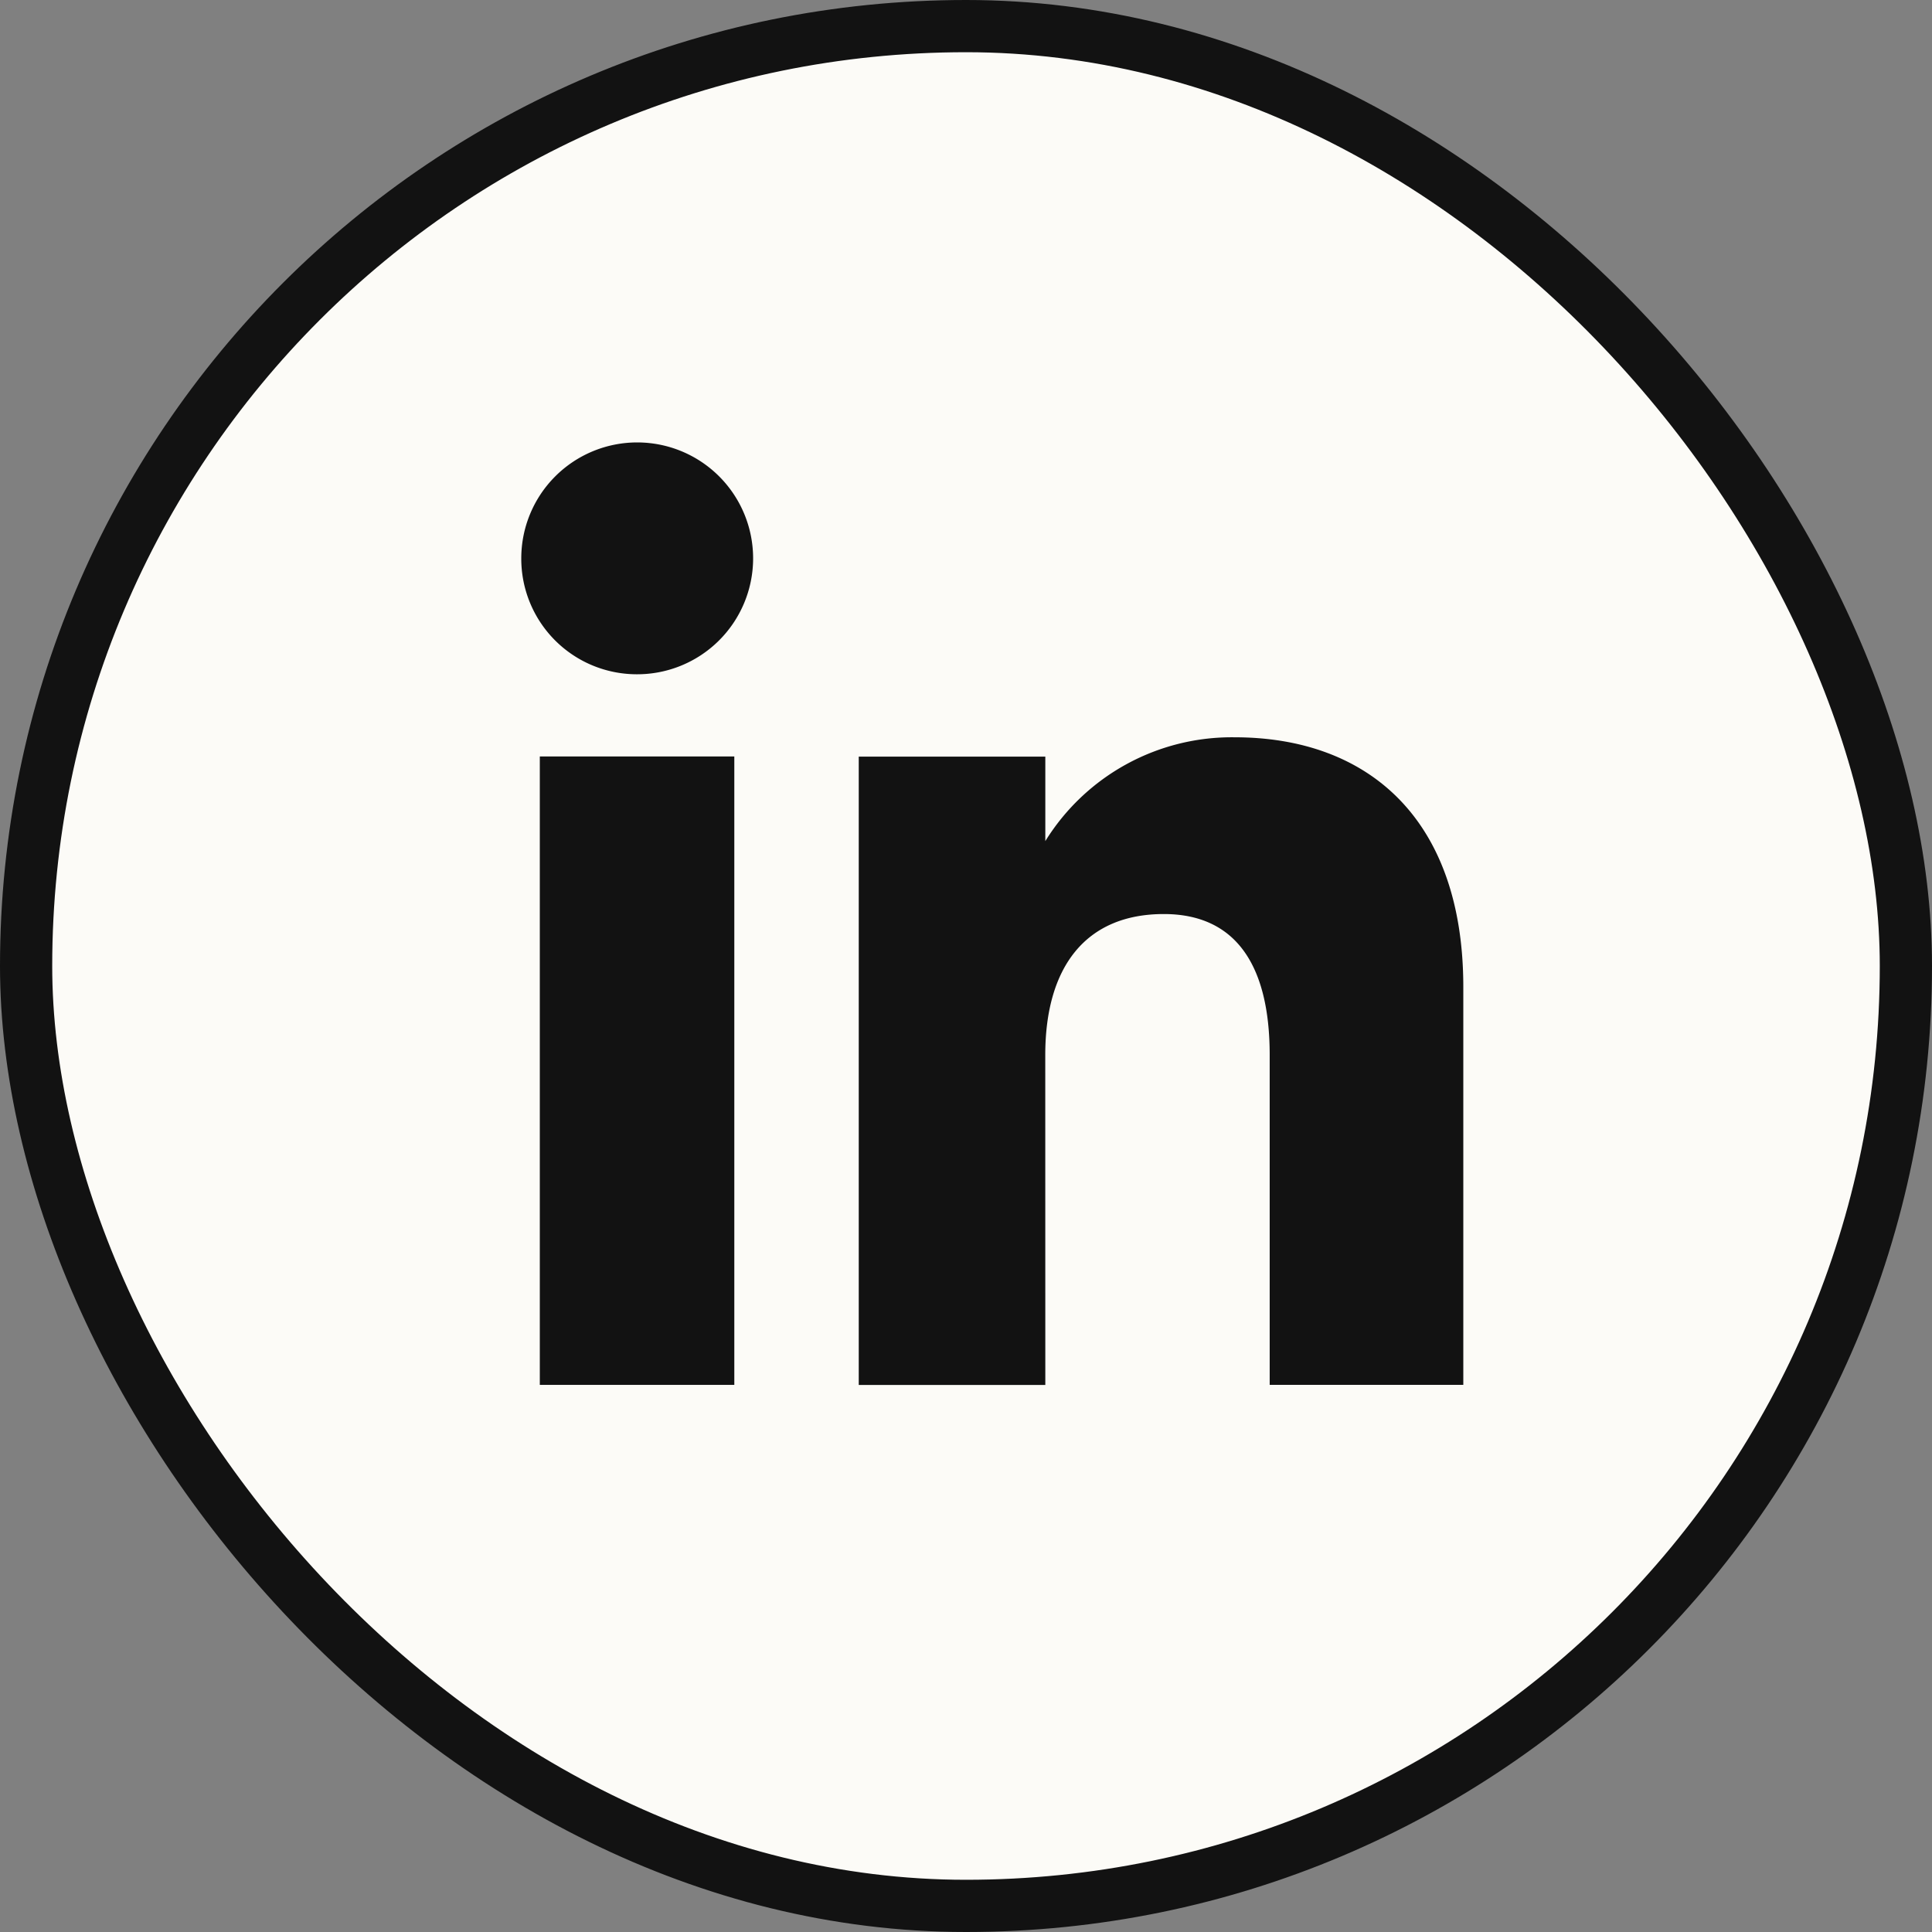 <svg xmlns="http://www.w3.org/2000/svg" width="37" height="37" viewBox="0 0 37 37">
  <rect x="0" y="0" width="37" height="37" fill="#808080" stroke="none"/>
  <g id="Icon_Linkedin_36px" data-name="Icon | Linkedin 36px" transform="translate(0.5 0.5)">
    <rect id="Rectangle_1273" data-name="Rectangle 1273" width="36" height="36" rx="18" fill="#fcfbf7" stroke="#121212" stroke-width="1"/>
    <g id="Group_9874" data-name="Group 9874" transform="translate(9.48 7.97)">
      <g id="Group_9873" data-name="Group 9873">
        <rect id="Rectangle_1061" data-name="Rectangle 1061" width="3.725" height="12.035" transform="translate(0.358 6.017)" fill="#121212"/>
        <path id="Path_5029" data-name="Path 5029" d="M103.513,195.3a2.22,2.22,0,1,0-2.2-2.221A2.213,2.213,0,0,0,103.513,195.3Z" transform="translate(-101.31 -190.857)" fill="#121212"/>
      </g>
      <path id="Path_5030" data-name="Path 5030" d="M111.718,202.915c0-1.691.778-2.7,2.27-2.7,1.37,0,2.028.968,2.028,2.7v6.317h3.708v-7.62c0-3.223-1.827-4.782-4.379-4.782a4.2,4.2,0,0,0-3.626,1.988V197.2h-3.573v12.034h3.573Z" transform="translate(-101.68 -191.18)" fill="#121212"/>
    </g>
  </g>
</svg>
